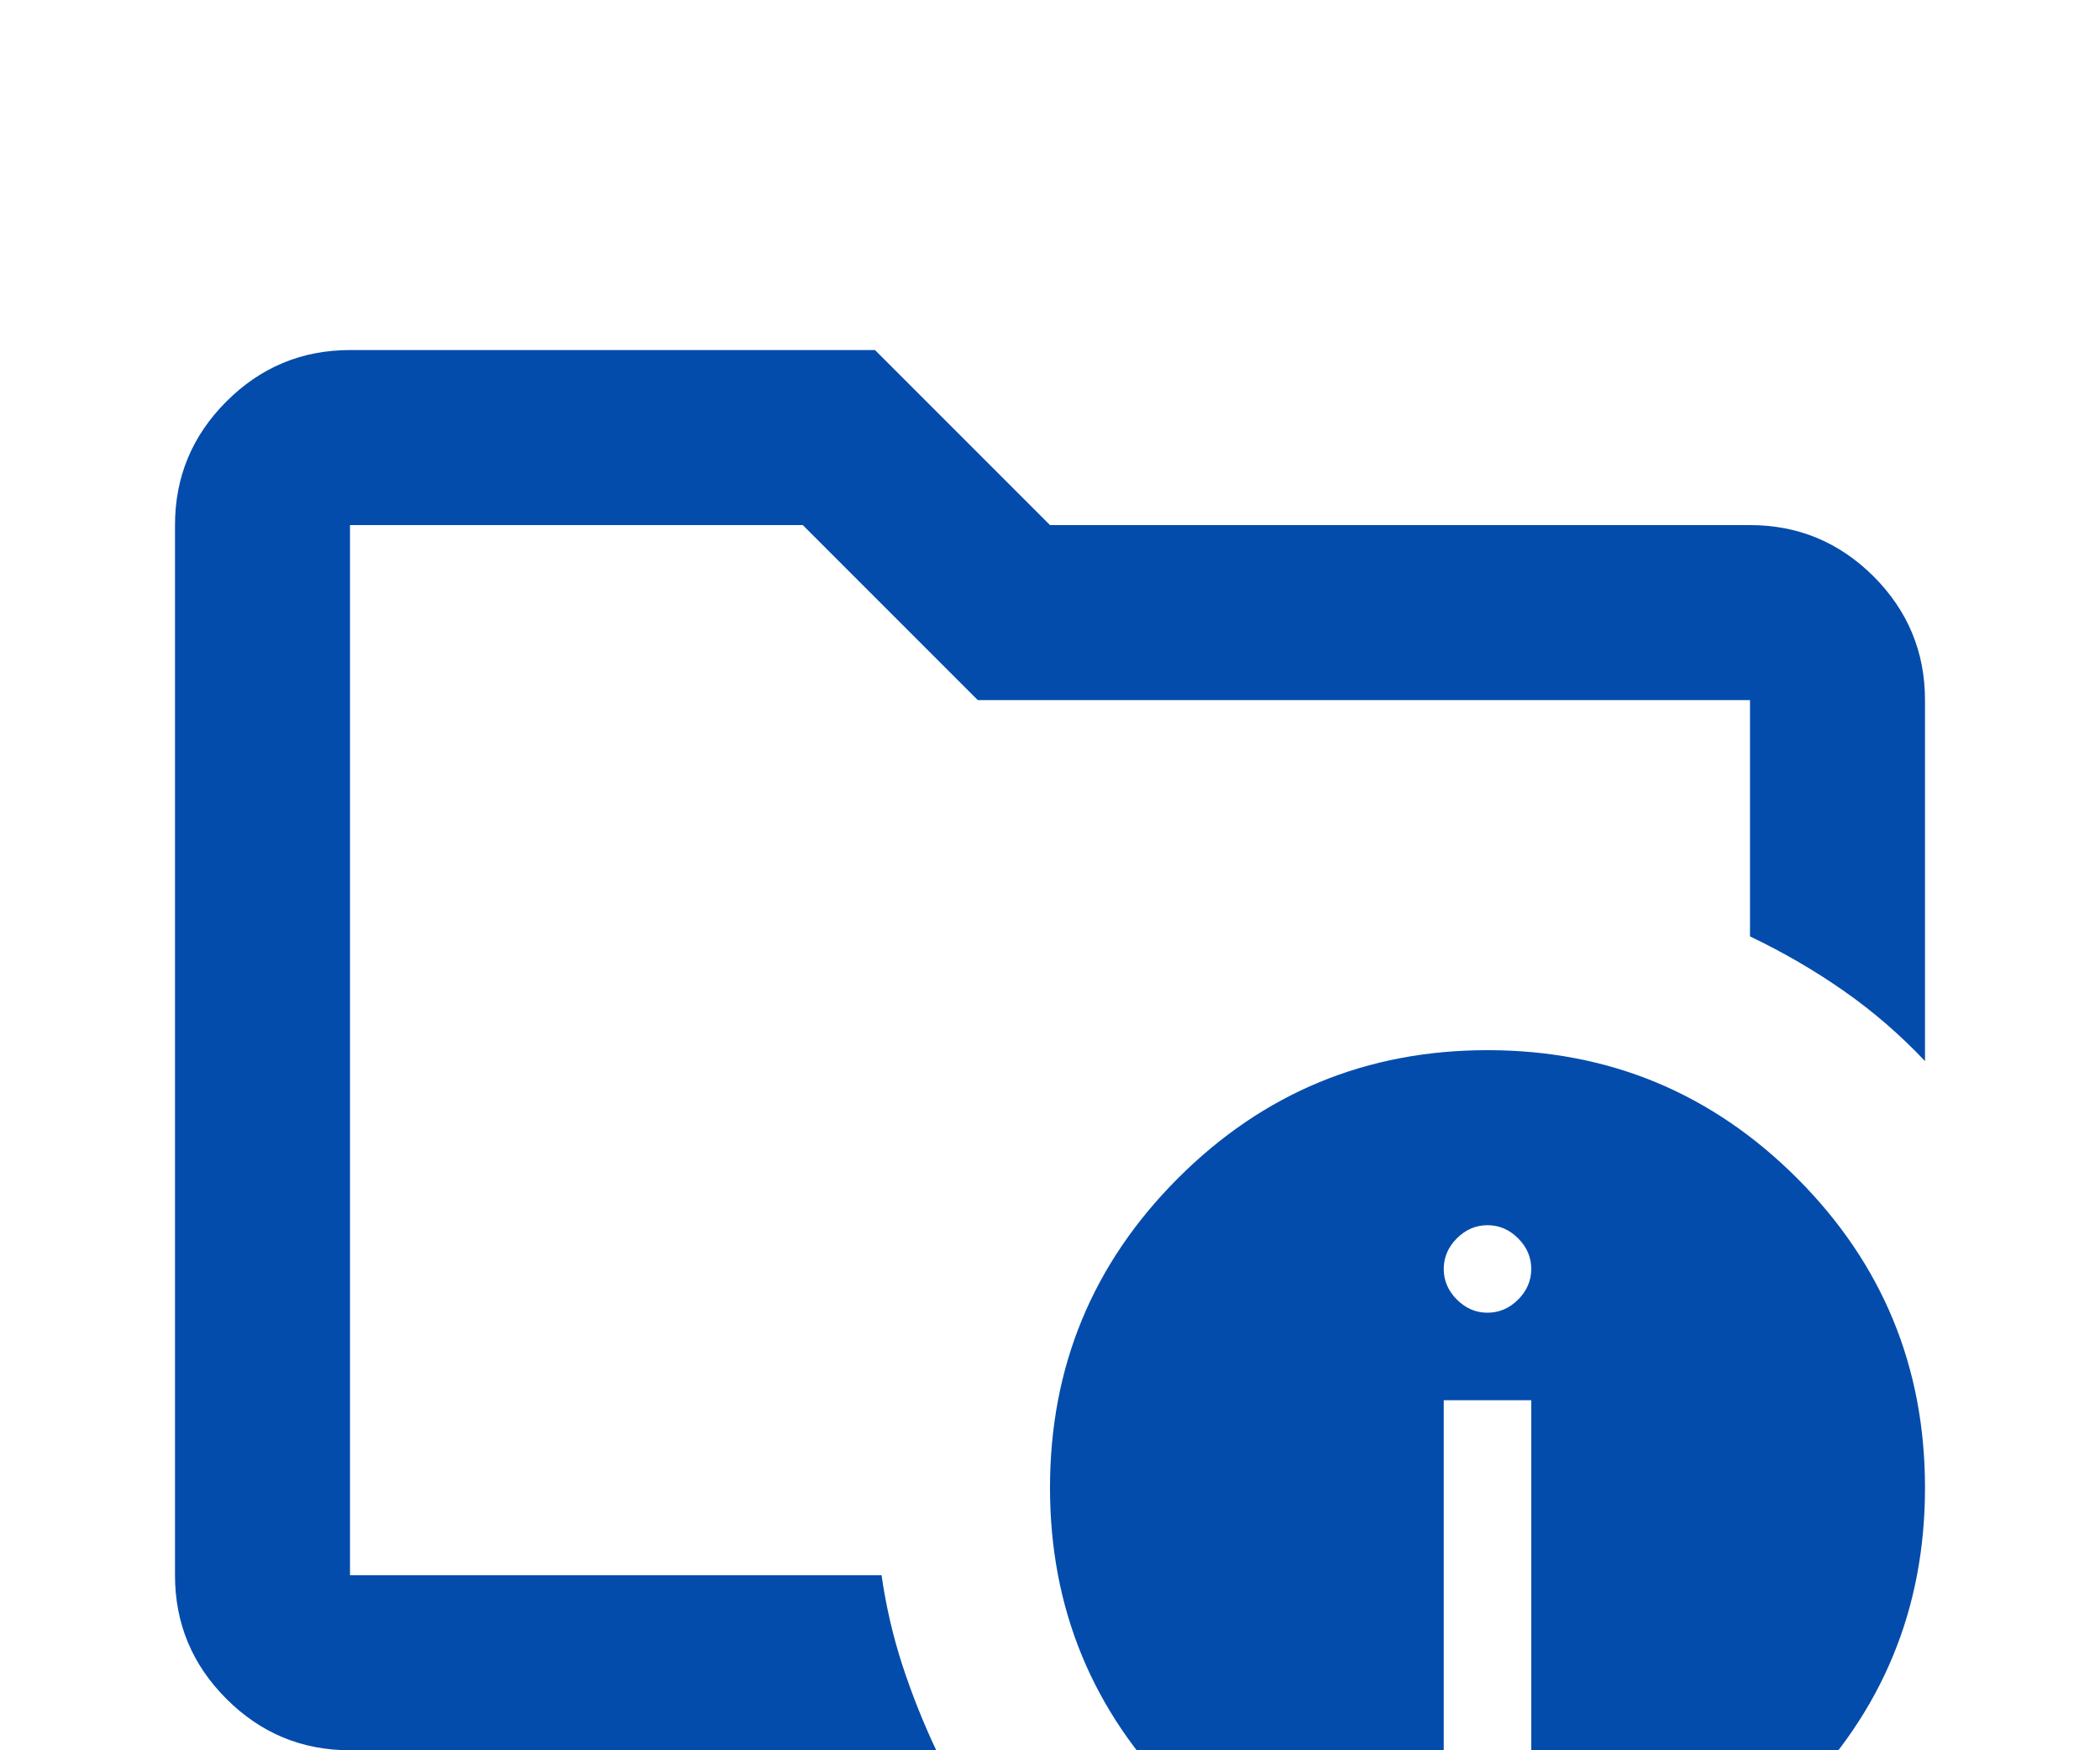 <svg width="24" height="20" viewBox="0 0 24 20" fill="none" xmlns="http://www.w3.org/2000/svg">
<g filter="url(#filter0_d_52_82)">
<path d="M4 14V2V6.7V6V14ZM10.7 16H4C3.45 16 2.979 15.804 2.587 15.412C2.196 15.021 2 14.55 2 14V2C2 1.45 2.196 0.979 2.587 0.588C2.979 0.196 3.45 0 4 0H10L12 2H20C20.55 2 21.021 2.196 21.413 2.587C21.804 2.979 22 3.45 22 4V8.125C21.717 7.825 21.408 7.558 21.075 7.325C20.742 7.092 20.383 6.883 20 6.7V4H11.175L9.175 2H4V14H10.075C10.125 14.35 10.204 14.692 10.312 15.025C10.421 15.358 10.55 15.683 10.7 16ZM17 8C18.383 8 19.562 8.488 20.538 9.463C21.512 10.438 22 11.617 22 13C22 14.383 21.512 15.562 20.538 16.538C19.562 17.512 18.383 18 17 18C15.617 18 14.438 17.512 13.463 16.538C12.488 15.562 12 14.383 12 13C12 11.617 12.488 10.438 13.463 9.463C14.438 8.488 15.617 8 17 8ZM16.5 16H17.5V12H16.5V16ZM17 11C17.133 11 17.25 10.95 17.35 10.85C17.45 10.75 17.5 10.633 17.5 10.5C17.5 10.367 17.45 10.25 17.35 10.15C17.25 10.05 17.133 10 17 10C16.867 10 16.75 10.05 16.65 10.15C16.55 10.25 16.5 10.367 16.5 10.5C16.5 10.633 16.55 10.75 16.65 10.85C16.75 10.95 16.867 11 17 11Z" fill="#044CAB"/>
</g>
<defs>
<filter id="filter0_d_52_82" x="-2" y="0" width="28" height="26" filterUnits="userSpaceOnUse" color-interpolation-filters="sRGB">
<feFlood flood-opacity="0" result="BackgroundImageFix"/>
<feColorMatrix in="SourceAlpha" type="matrix" values="0 0 0 0 0 0 0 0 0 0 0 0 0 0 0 0 0 0 127 0" result="hardAlpha"/>
<feOffset dy="4"/>
<feGaussianBlur stdDeviation="2"/>
<feComposite in2="hardAlpha" operator="out"/>
<feColorMatrix type="matrix" values="0 0 0 0 0 0 0 0 0 0 0 0 0 0 0 0 0 0 0.25 0"/>
<feBlend mode="normal" in2="BackgroundImageFix" result="effect1_dropShadow_52_82"/>
<feBlend mode="normal" in="SourceGraphic" in2="effect1_dropShadow_52_82" result="shape"/>
</filter>
</defs>
</svg>
